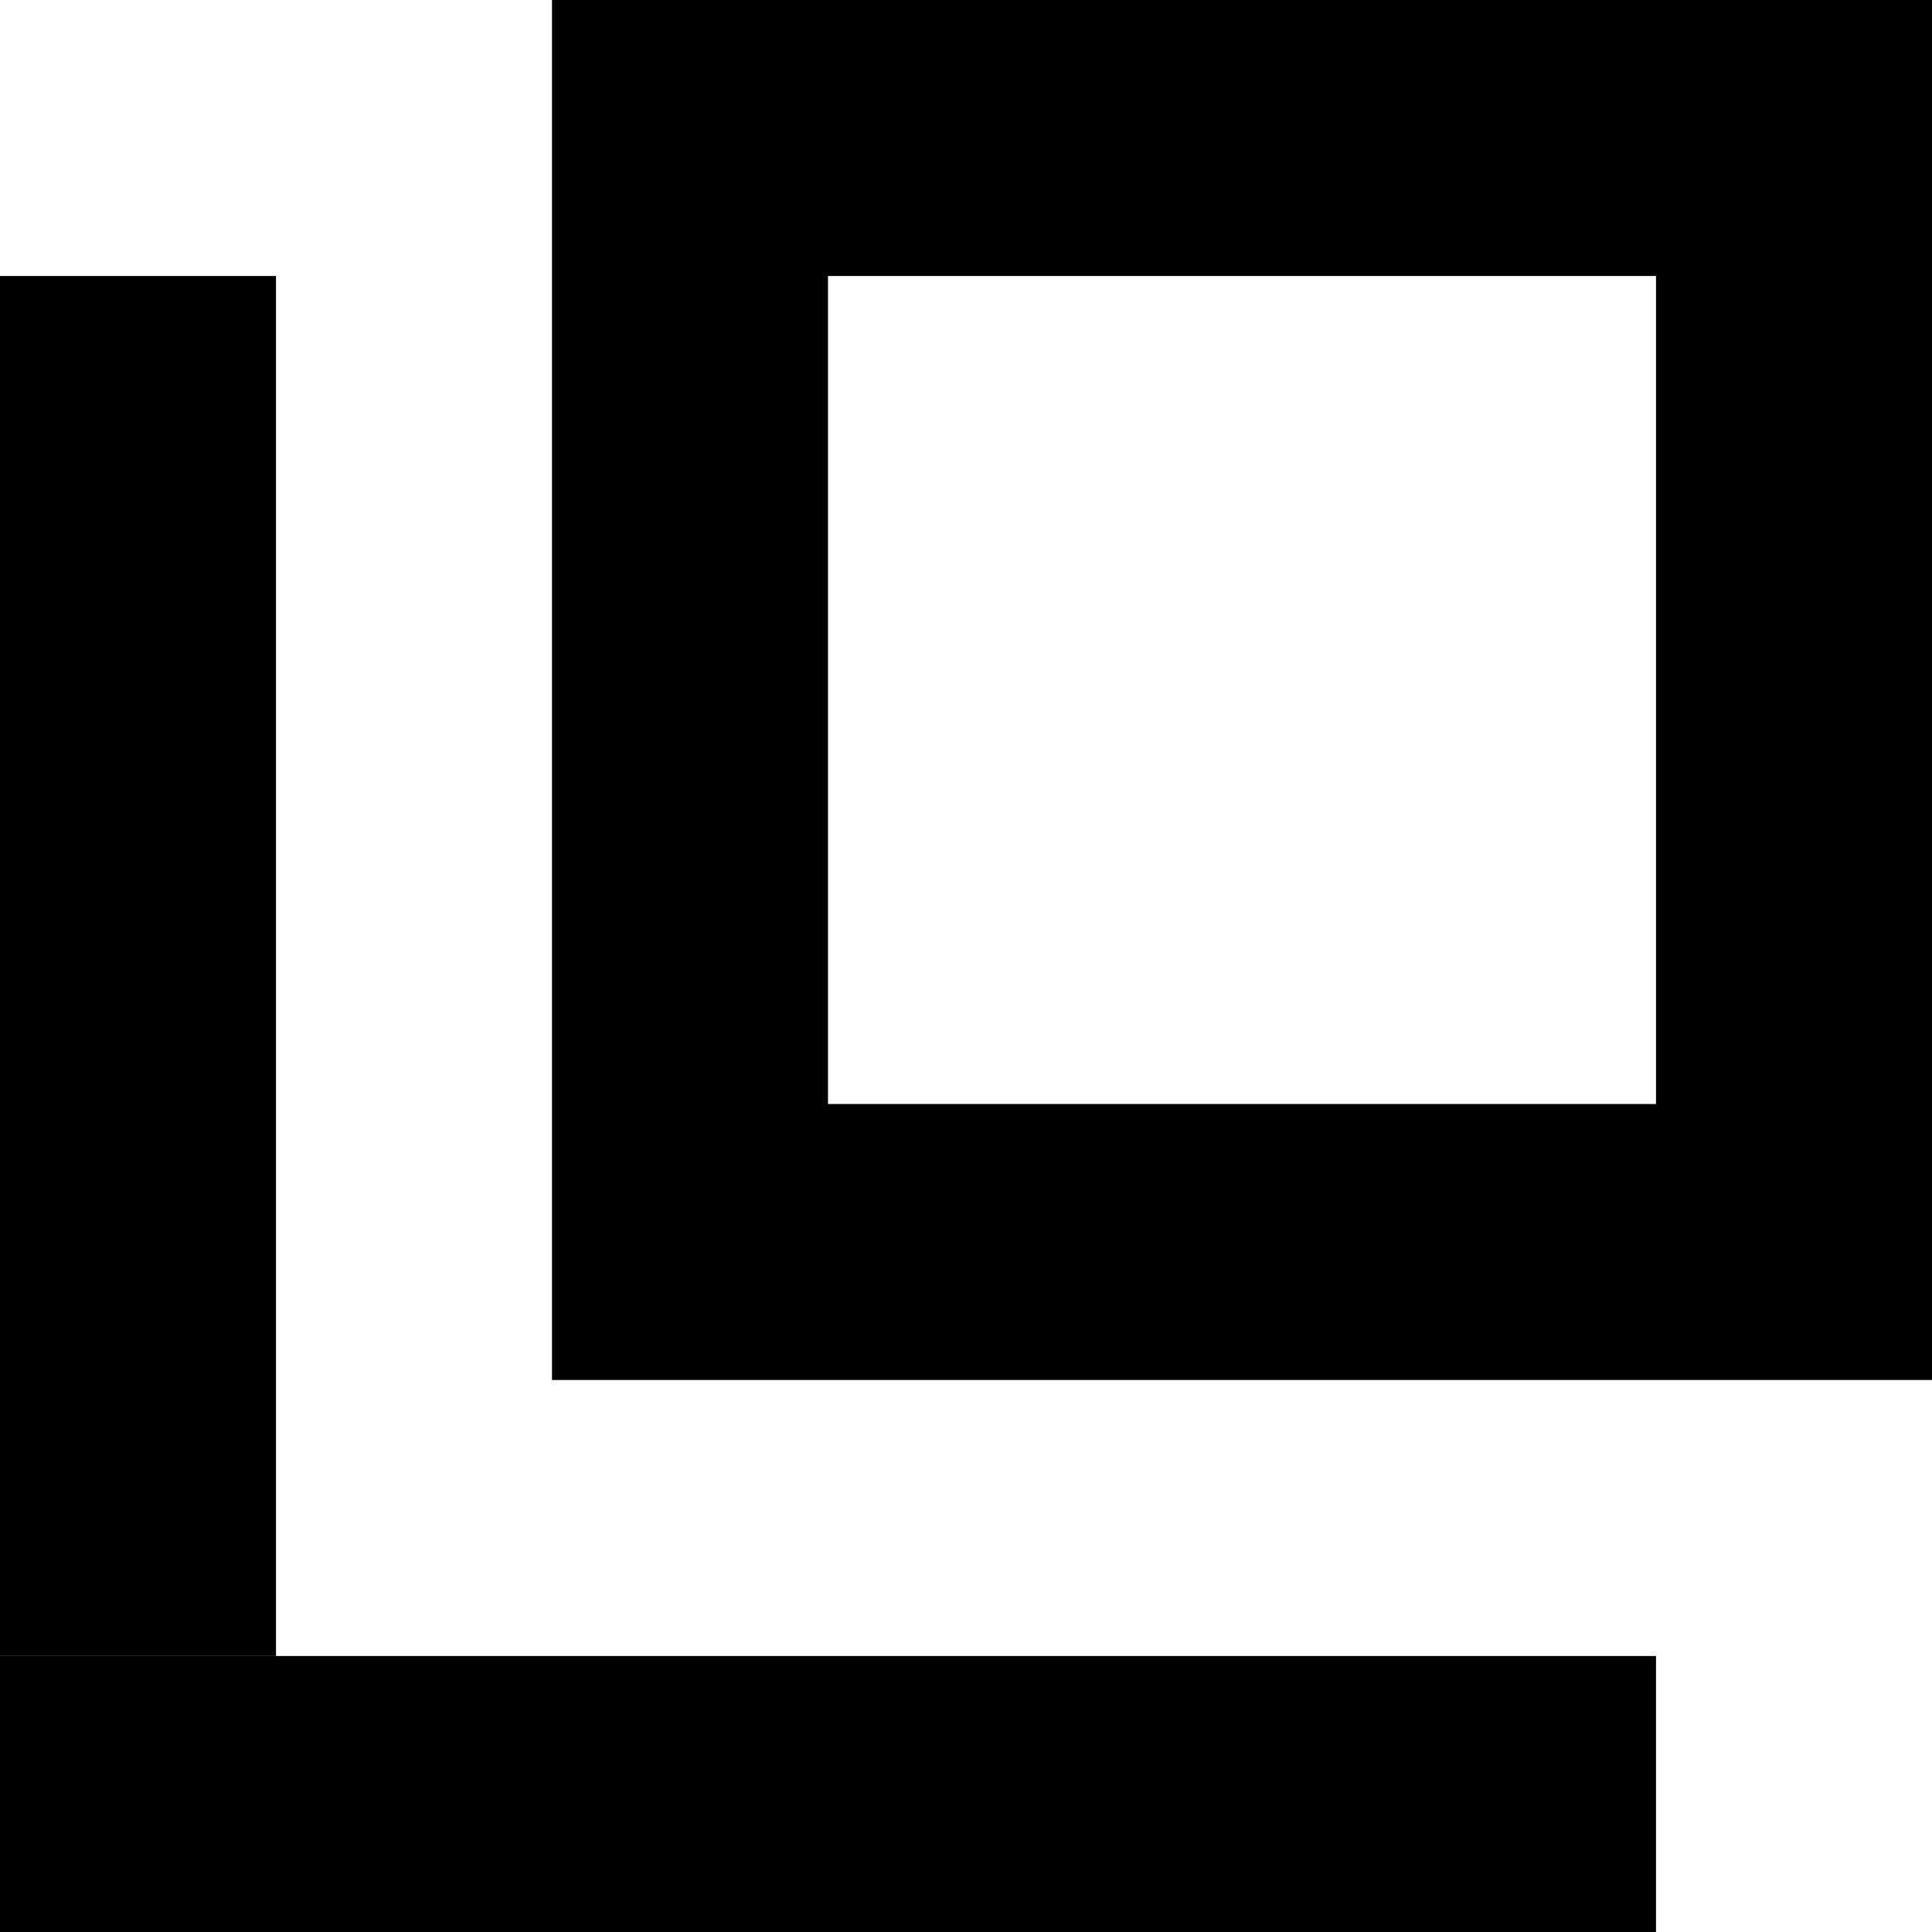 <svg height="14" viewBox="0 0 14 14" width="14" xmlns="http://www.w3.org/2000/svg"><g transform="translate(-877.934 -1481.251)"><path d="m877.934 1483.251h2v10h-2z"/><path d="m0 0h2v12h-2z" transform="matrix(0 1 -1 0 889.934 1493.251)"/><g fill="none" stroke="#000" stroke-width="2"><path d="m881.934 1481.251h10v10h-10z" stroke="none"/><path d="m882.934 1482.251h8v8h-8z" fill="none"/></g></g></svg>